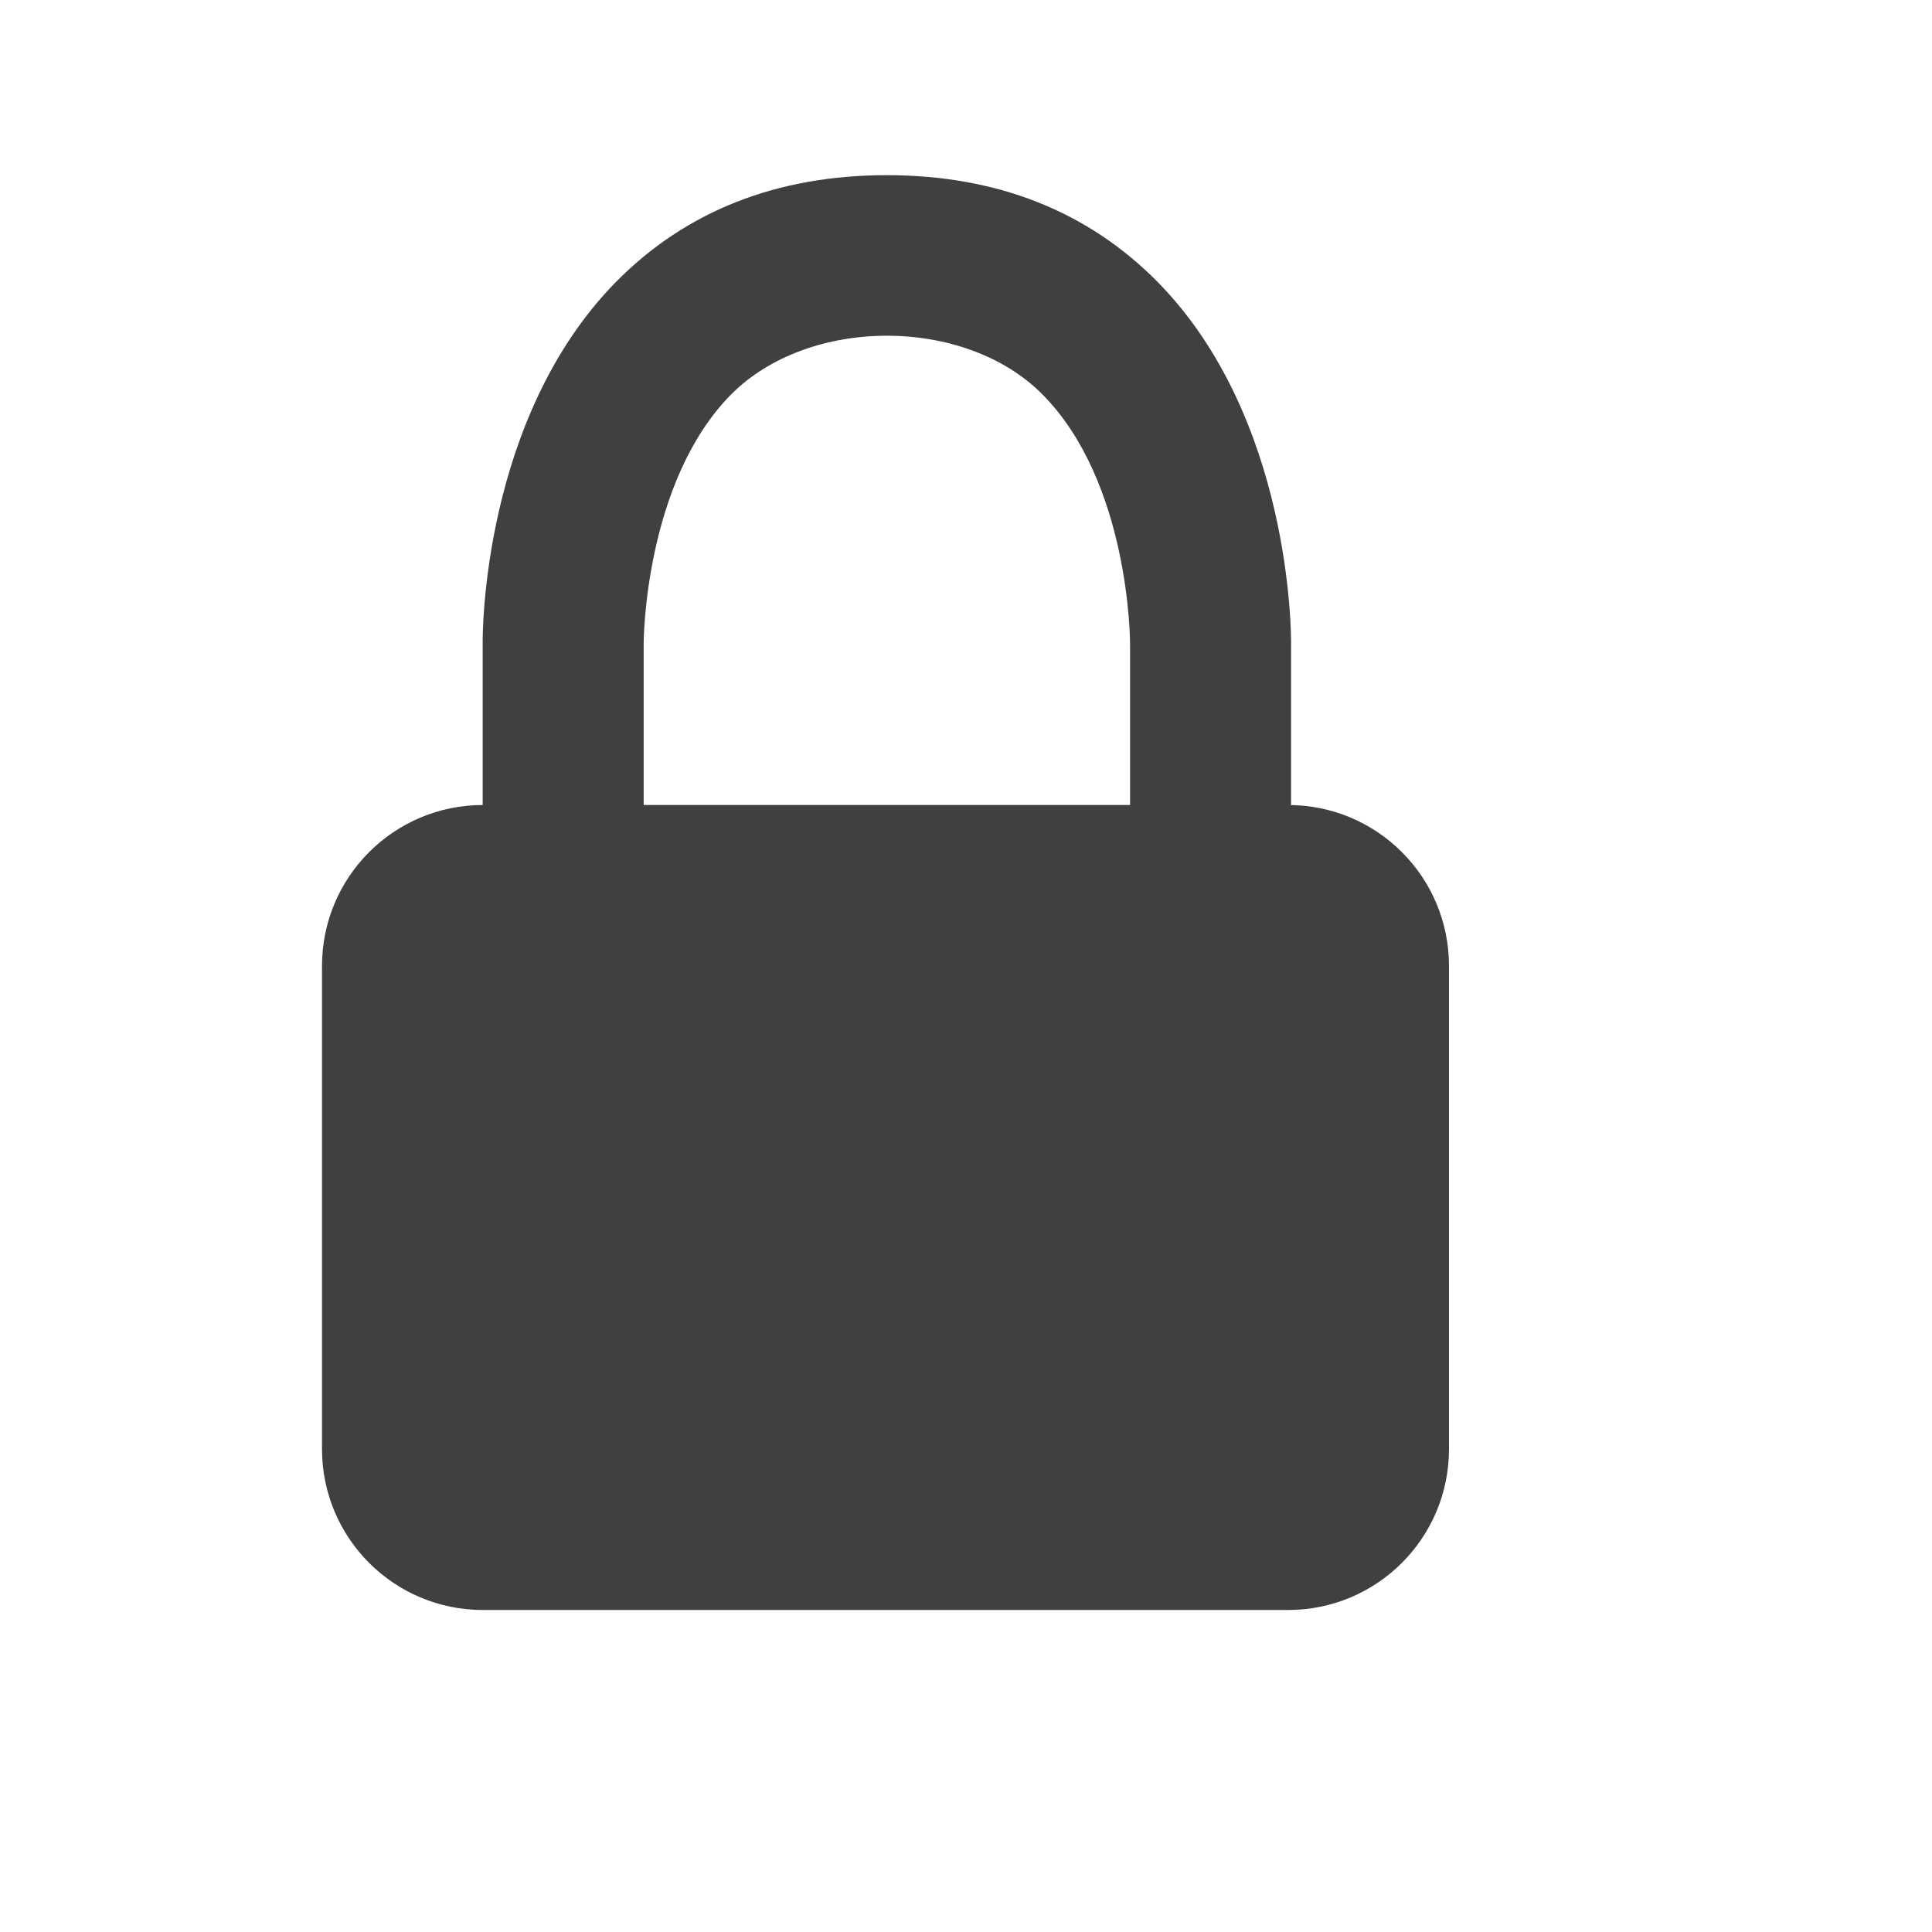 <?xml version="1.0" encoding="iso-8859-1"?>
<!-- Generator: Adobe Illustrator 15.1.0, SVG Export Plug-In . SVG Version: 6.00 Build 0)  -->
<!DOCTYPE svg PUBLIC "-//W3C//DTD SVG 1.1//EN" "http://www.w3.org/Graphics/SVG/1.1/DTD/svg11.dtd">
<svg version="1.1" id="Layer_1" opacity="0.75" xmlns="http://www.w3.org/2000/svg" xmlns:xlink="http://www.w3.org/1999/xlink"
	 x="0px" y="0px" width="12px" height="12px" viewBox="0 0 12 12" style="enable-background:new 0 0 12 12;" xml:space="preserve">
<g id="secure-link_1_">
	<path id="lock" style="fill-rule:evenodd;clip-rule:evenodd;" d="M8,5h0.019V4.003C8.02,3.946,8.023,2.594,7.187,1.748
		c-0.434-0.438-0.998-0.66-1.679-0.66S4.263,1.31,3.83,1.747C2.993,2.594,2.997,3.946,2.998,3.998V5H3C2.447,5,2,5.447,2,6v3
		c0,0.553,0.447,1,1,1h5c0.553,0,1-0.447,1-1V6C9,5.447,8.553,5,8,5z M3.998,5V3.993c0-0.01,0.005-0.999,0.543-1.543
		C5.023,1.965,5.99,1.963,6.473,2.448c0.544,0.546,0.546,1.536,0.546,1.55V5H3.998z"/>
</g>
</svg>
